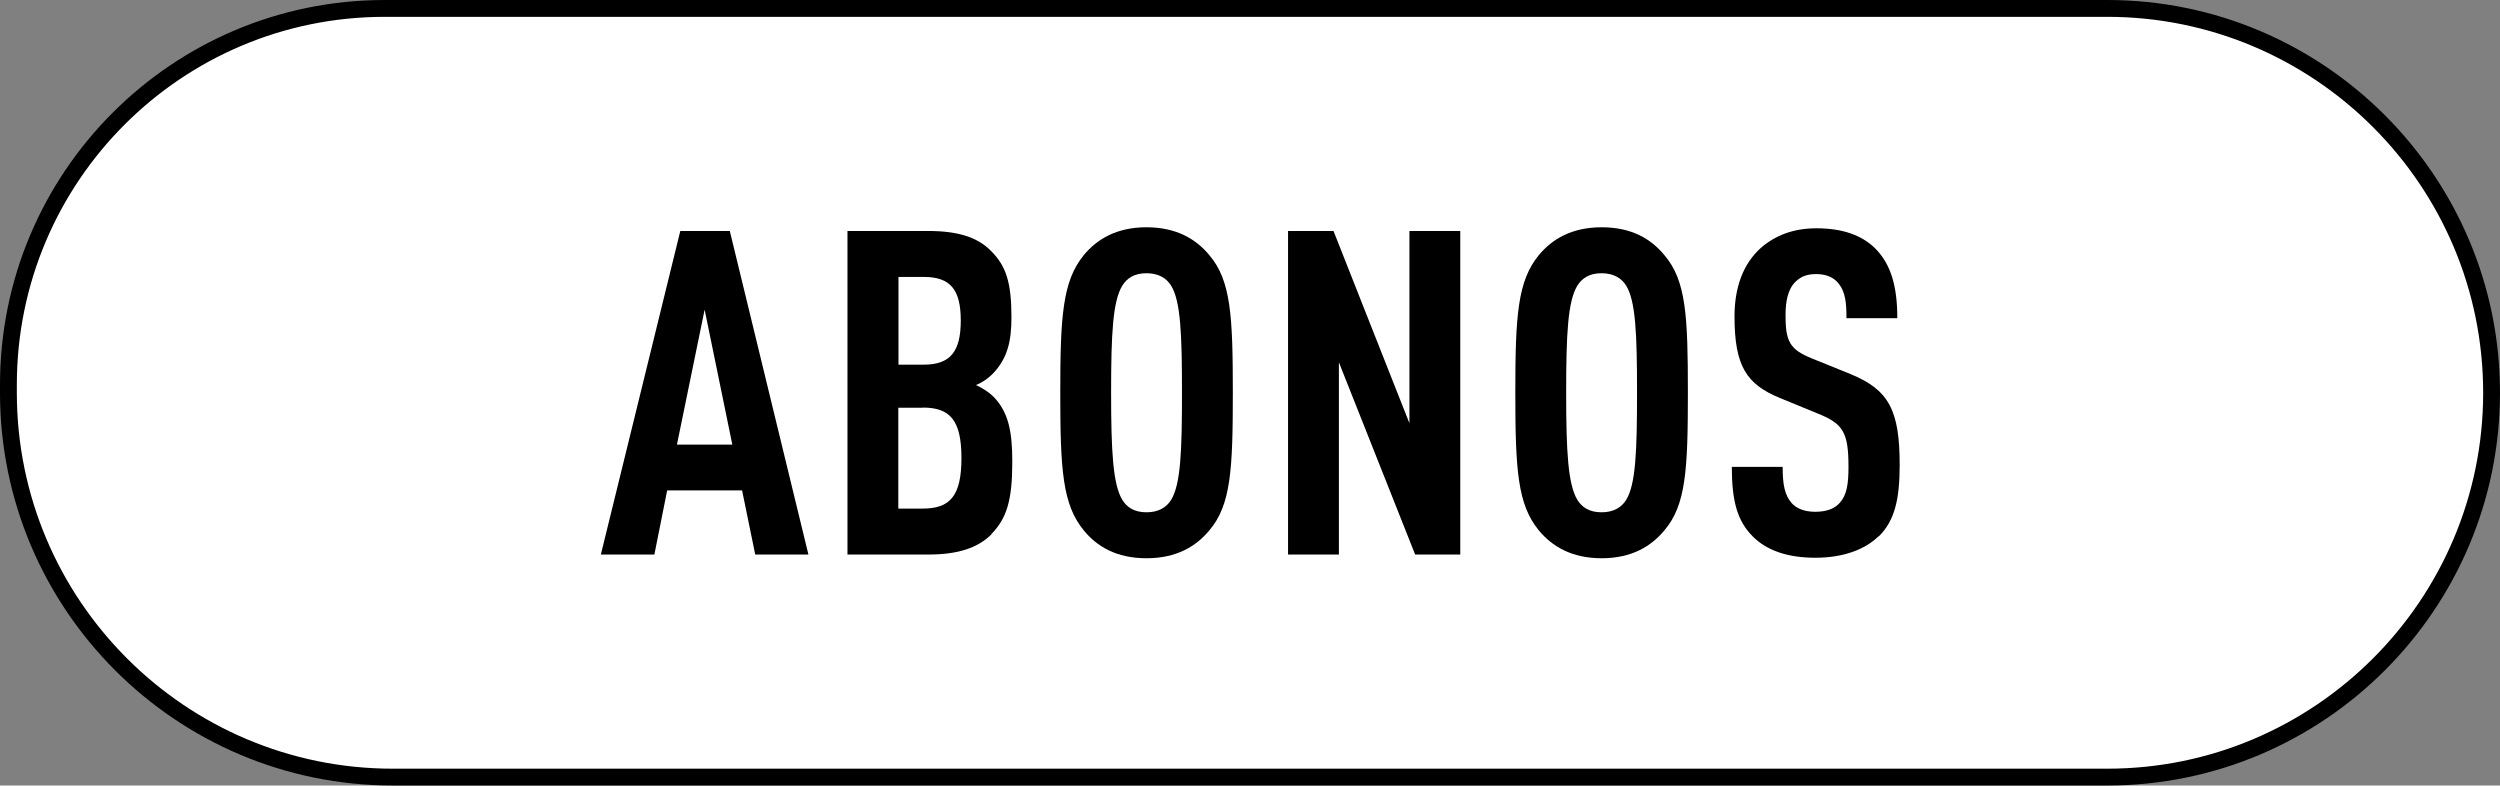 <?xml version="1.0" encoding="UTF-8"?>
<svg id="Capa_2" data-name="Capa 2" xmlns="http://www.w3.org/2000/svg" viewBox="0 0 148.5 46.66">
  <rect x="0" y="0" width="148.5" height="46.66" fill="#808080" stroke="none"/>
  <defs>
    <style>
      .cls-1 {
        fill: #fff;
        stroke: #000;
        stroke-miterlimit: 10;
      }

      .cls-2 {
        fill: #000;
        stroke-width: 0px;
      }
    </style>
  </defs>
  <g id="Capa_1-2" data-name="Capa 1">
    <g>
      <path class="cls-1" d="M125.17.5H22.85C10.51.5.5,10.51.5,22.85c0,.08,0,.16,0,.24,0,.08,0,.16,0,.24,0,12.59,10.24,22.83,22.83,22.83h101.84c12.59,0,22.83-10.24,22.83-22.83S137.76.5,125.17.5Z"/>
      <g>
        <path class="cls-2" d="M44.86,32.94l-.78-3.81h-4.45l-.76,3.81h-3.18l4.72-19.22h2.94l4.67,19.22h-3.16ZM41.86,18.37l-1.65,8.04h3.29l-1.65-8.04Z"/>
        <path class="cls-2" d="M58.9,31.73c-.81.81-1.97,1.21-3.78,1.21h-4.78V13.72h4.8c1.78,0,2.94.38,3.73,1.19.89.89,1.21,1.86,1.21,3.94,0,1.38-.22,2.43-1.11,3.35-.27.27-.59.51-1,.67.41.19.78.43,1.05.7.89.92,1.11,2.08,1.11,3.86,0,2.27-.32,3.35-1.24,4.29ZM54.88,16.45h-1.51v5.21h1.51c1.57,0,2.19-.78,2.19-2.62s-.62-2.59-2.19-2.59ZM54.82,24.22h-1.46v5.99h1.46c1.62,0,2.29-.76,2.29-3s-.67-3-2.29-3Z"/>
        <path class="cls-2" d="M71.83,31.51c-.78.94-1.94,1.65-3.73,1.65s-2.94-.7-3.72-1.65c-1.27-1.54-1.4-3.62-1.4-8.18s.14-6.64,1.4-8.18c.78-.94,1.94-1.65,3.72-1.65s2.94.7,3.73,1.65c1.29,1.51,1.4,3.62,1.4,8.18s-.11,6.67-1.4,8.18ZM69.56,16.96c-.27-.43-.73-.73-1.46-.73s-1.16.3-1.43.73c-.57.92-.67,2.86-.67,6.37s.11,5.45.67,6.37c.27.43.7.73,1.43.73s1.19-.3,1.46-.73c.57-.92.65-2.86.65-6.37s-.08-5.45-.65-6.37Z"/>
        <path class="cls-2" d="M84.06,32.94l-4.53-11.42v11.42h-3.02V13.72h2.7l4.51,11.42v-11.42h3.02v19.22h-2.67Z"/>
        <path class="cls-2" d="M98.86,31.51c-.78.94-1.94,1.65-3.72,1.65s-2.94-.7-3.73-1.65c-1.27-1.54-1.4-3.62-1.4-8.18s.13-6.64,1.4-8.18c.78-.94,1.94-1.65,3.73-1.65s2.94.7,3.72,1.65c1.3,1.51,1.4,3.62,1.4,8.18s-.11,6.67-1.4,8.18ZM96.59,16.96c-.27-.43-.73-.73-1.46-.73s-1.16.3-1.43.73c-.57.92-.67,2.86-.67,6.37s.11,5.45.67,6.37c.27.43.7.73,1.43.73s1.19-.3,1.46-.73c.57-.92.65-2.86.65-6.37s-.08-5.45-.65-6.37Z"/>
        <path class="cls-2" d="M111.58,31.86c-.78.76-2.05,1.27-3.75,1.27s-2.92-.46-3.72-1.27c-.92-.92-1.24-2.11-1.24-4.13h3.02c0,1.03.11,1.67.54,2.16.27.3.73.51,1.4.51s1.16-.19,1.46-.54c.41-.46.51-1.11.51-2.13,0-2.05-.32-2.56-1.81-3.16l-2.29-.94c-1.94-.81-2.67-1.86-2.67-4.83,0-1.73.51-3.13,1.57-4.08.84-.73,1.92-1.16,3.29-1.16,1.54,0,2.67.4,3.46,1.16,1,.97,1.35,2.35,1.35,4.18h-3.02c0-.86-.05-1.54-.46-2.05-.27-.35-.7-.57-1.35-.57s-1,.22-1.3.54c-.35.4-.51,1.05-.51,1.89,0,1.57.24,2.05,1.59,2.59l2.27.92c2.29.94,2.92,2.16,2.92,5.4,0,1.97-.27,3.29-1.24,4.24Z"/>
      </g>
    </g>
  </g>
</svg>